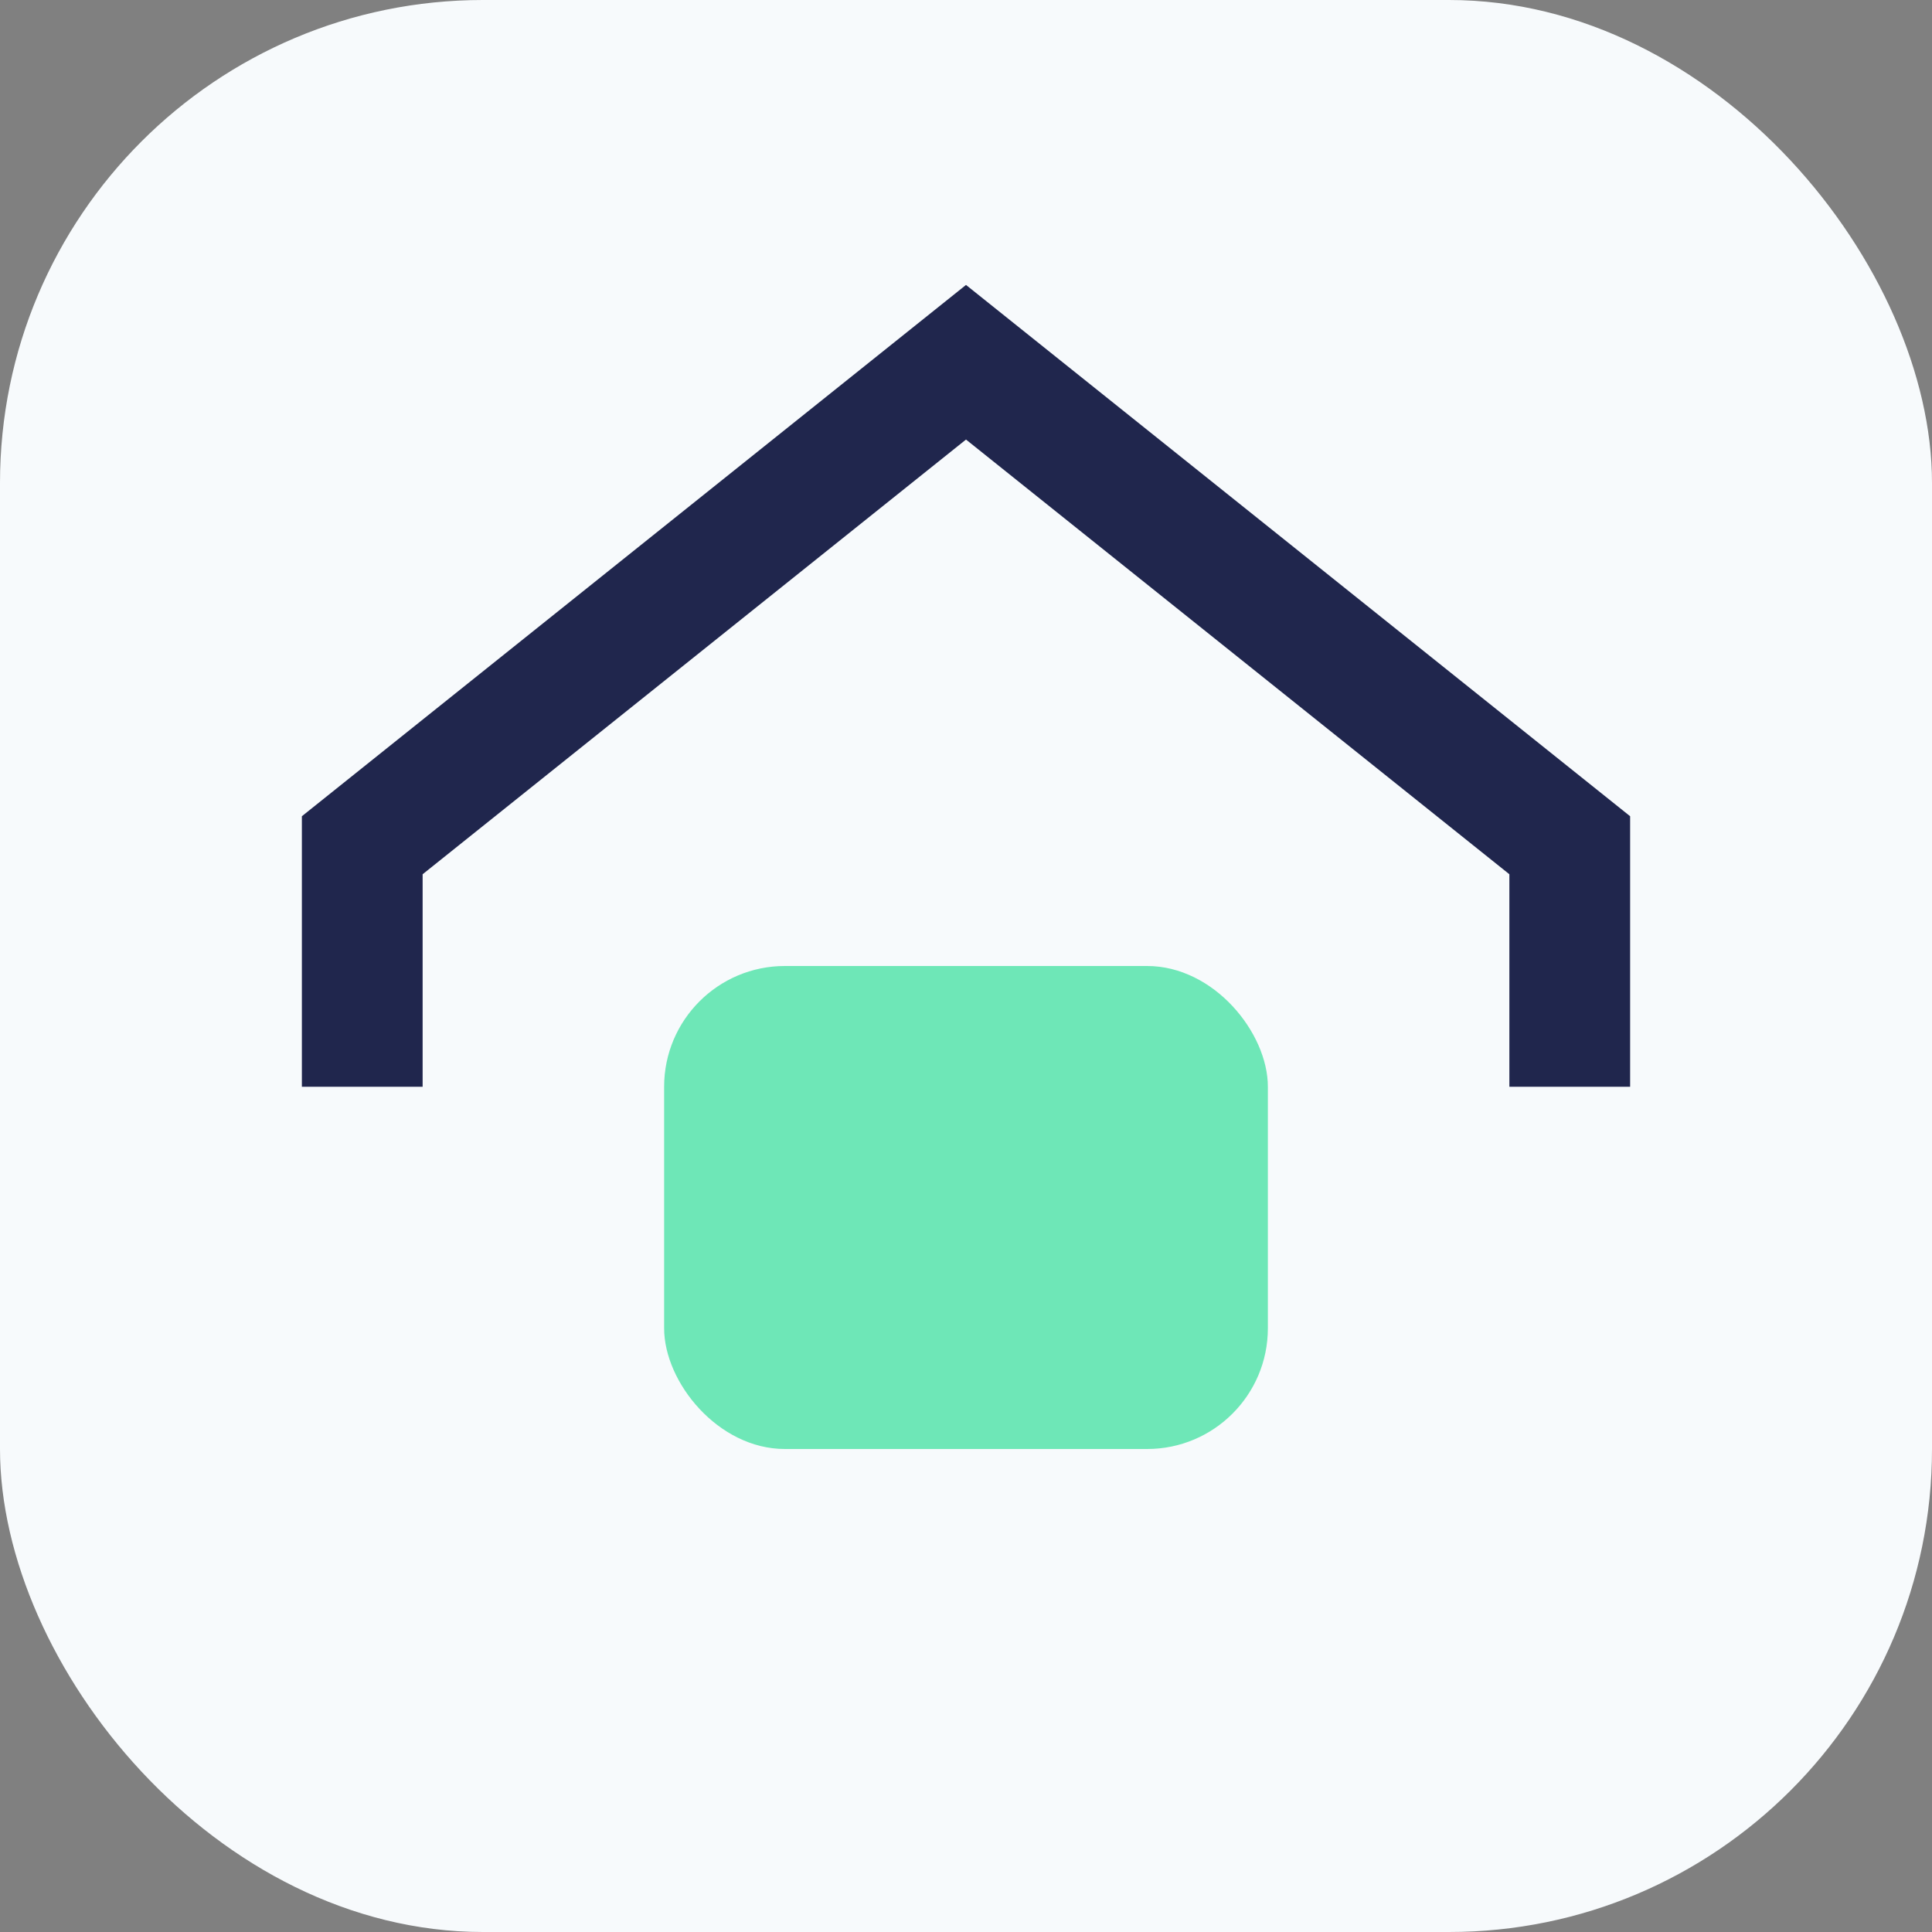<?xml version="1.0" encoding="UTF-8"?>
<svg xmlns="http://www.w3.org/2000/svg" width="32" height="32" viewBox="0 0 32 32"><rect x="0" y="0" width="32" height="32" fill="#808080" stroke="none"/><rect width="32" height="32" rx="8" fill="#F7FAFC"/><path d="M6 18v-4l10-8 10 8v4" stroke="#20264D" stroke-width="2" fill="none"/><rect x="11" y="16" width="10" height="8" rx="2" fill="#6EE7B7"/></svg>